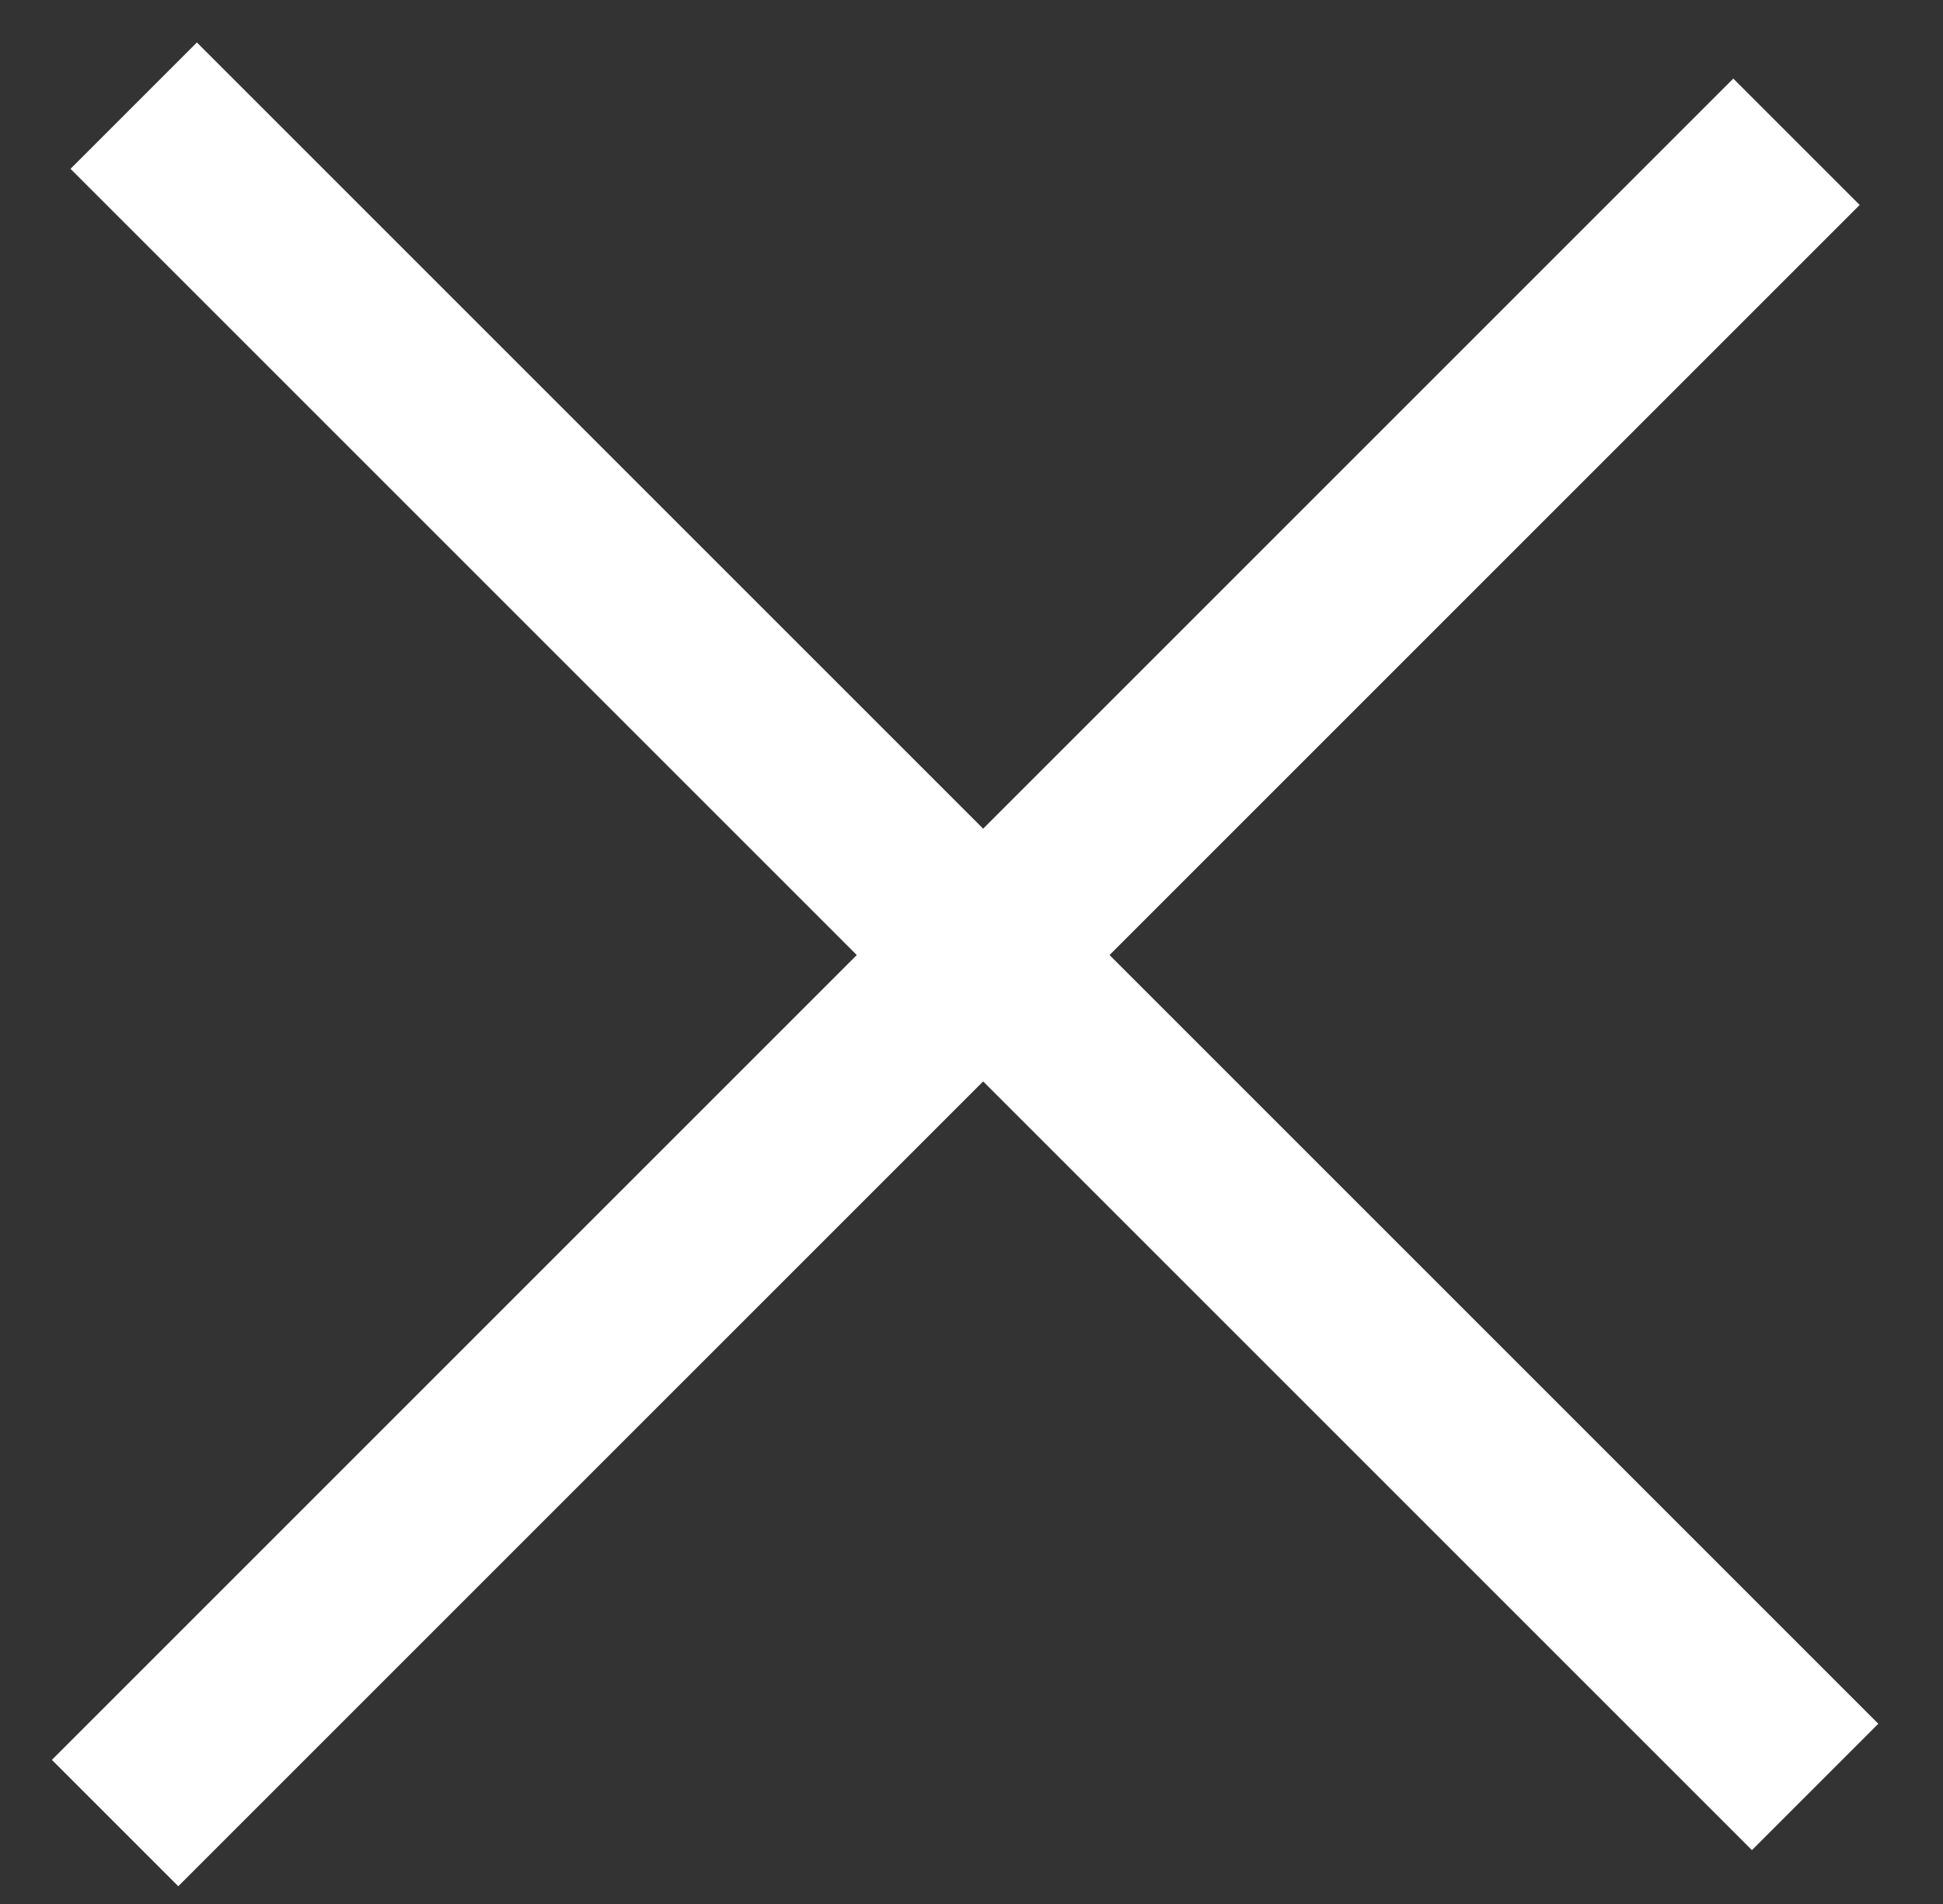 <?xml version="1.0" encoding="utf-8"?>
<!-- Generator: Adobe Illustrator 26.0.3, SVG Export Plug-In . SVG Version: 6.00 Build 0)  -->
<svg version="1.1" id="圖層_1" xmlns="http://www.w3.org/2000/svg" xmlns:xlink="http://www.w3.org/1999/xlink" x="0px" y="0px"
	 viewBox="0 0 25 24.5" style="enable-background:new 0 0 25 24.5;" xml:space="preserve">
<rect x="0" y="0" width="25" height="24.5" fill="#333333" stroke="none"/>
<style type="text/css">
	.st0{fill:#FFFFFF;}
</style>
<rect x="-2.8" y="11" transform="matrix(0.707 0.707 -0.707 0.707 12.29 -5.251)" class="st0" width="30.6" height="2.3"/>
<rect x="-3" y="11.5" transform="matrix(0.707 -0.707 0.707 0.707 -5.342 12.394)" class="st0" width="30.6" height="2.3"/>
</svg>
